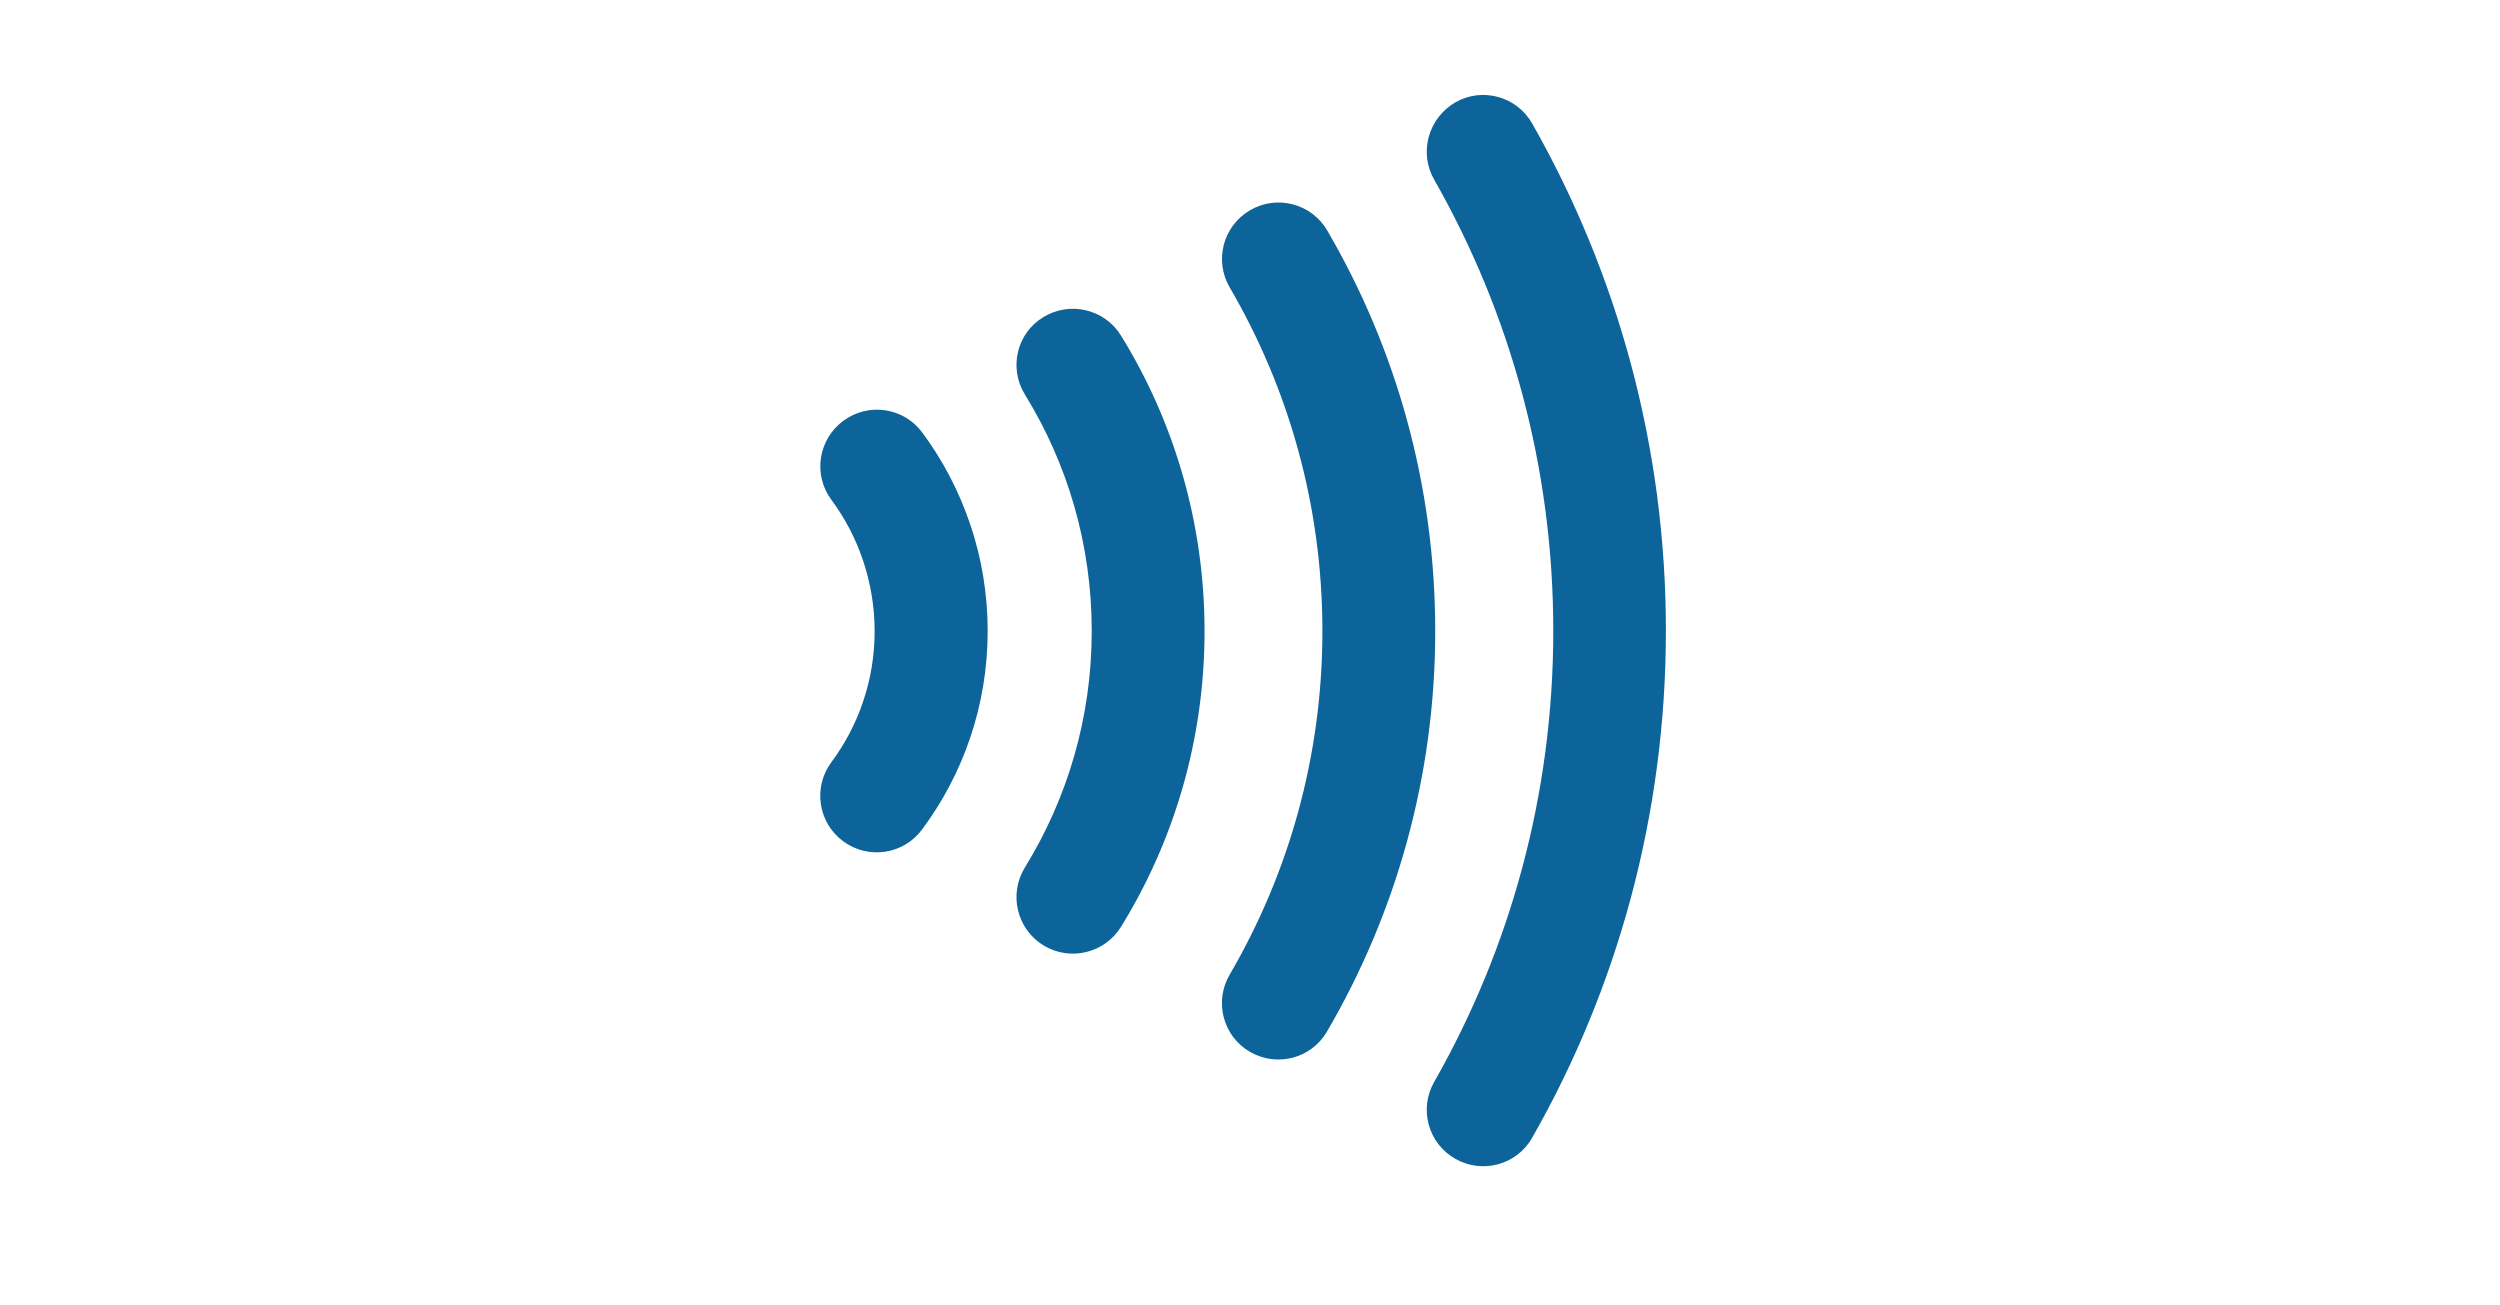 <?xml version="1.0" encoding="utf-8"?>
<!-- Generator: Adobe Illustrator 23.0.2, SVG Export Plug-In . SVG Version: 6.00 Build 0)  -->
<svg version="1.1" id="Layer_1" xmlns="http://www.w3.org/2000/svg" xmlns:xlink="http://www.w3.org/1999/xlink" x="0px" y="0px"
	 viewBox="0 0 51.73 62.45" height="27px" style="enable-background:new 0 0 51.73 62.45;" xml:space="preserve">
<style type="text/css">
	.st0{clip-path:url(#SVGID_2_);fill:rgb(13, 100, 154);}
	.st1{fill:rgb(13, 100, 154);}
</style>
<g>
	<defs>
		<rect id="SVGID_1_" width="51.73" height="62.45"/>
	</defs>
	<clipPath id="SVGID_2_">
		<use xlink:href="#SVGID_1_"  style="overflow:visible;"/>
	</clipPath>
	<path class="st0" d="M5.83,23.92c0.65,0.88,1.17,1.86,1.52,2.92c0.35,1.05,0.55,2.18,0.55,3.36c0,1.18-0.19,2.31-0.55,3.37
		C7,34.62,6.48,35.6,5.83,36.48c-0.89,1.2-0.64,2.89,0.56,3.78c1.2,0.89,2.89,0.64,3.78-0.56c0.99-1.33,1.77-2.81,2.31-4.41
		c0.54-1.6,0.83-3.32,0.83-5.09c0-1.77-0.29-3.49-0.83-5.09c-0.54-1.6-1.32-3.09-2.3-4.41c-0.89-1.2-2.58-1.45-3.78-0.56
		S4.94,22.72,5.83,23.92"/>
	<path class="st0" d="M15.09,18.88c2.03,3.29,3.2,7.16,3.2,11.32c0,4.16-1.17,8.02-3.2,11.32c-0.78,1.27-0.39,2.93,0.88,3.72
		c1.27,0.78,2.93,0.39,3.72-0.88c2.54-4.11,4-8.97,4-14.15c0-5.18-1.46-10.04-4-14.15c-0.78-1.27-2.45-1.66-3.72-0.88
		C14.7,15.95,14.31,17.61,15.09,18.88"/>
	<path class="st0" d="M24.89,13.75c2.82,4.83,4.44,10.44,4.44,16.45c0,6.01-1.62,11.62-4.44,16.45c-0.75,1.29-0.32,2.94,0.97,3.69
		c1.29,0.75,2.94,0.32,3.69-0.97c3.29-5.63,5.18-12.19,5.18-19.17c0-6.98-1.88-13.54-5.17-19.17c-0.75-1.29-2.41-1.72-3.69-0.97
		C24.58,10.81,24.14,12.46,24.89,13.75"/>
	<path class="st0" d="M34.68,8.6c3.63,6.37,5.7,13.73,5.7,21.59s-2.07,15.22-5.7,21.59c-0.74,1.3-0.29,2.94,1.01,3.68
		c1.3,0.74,2.95,0.29,3.68-1.01c4.08-7.15,6.4-15.45,6.4-24.27c0-8.82-2.33-17.11-6.4-24.27c-0.74-1.3-2.39-1.75-3.68-1.01
		C34.39,5.66,33.94,7.31,34.68,8.6"/>
</g>
</svg>
